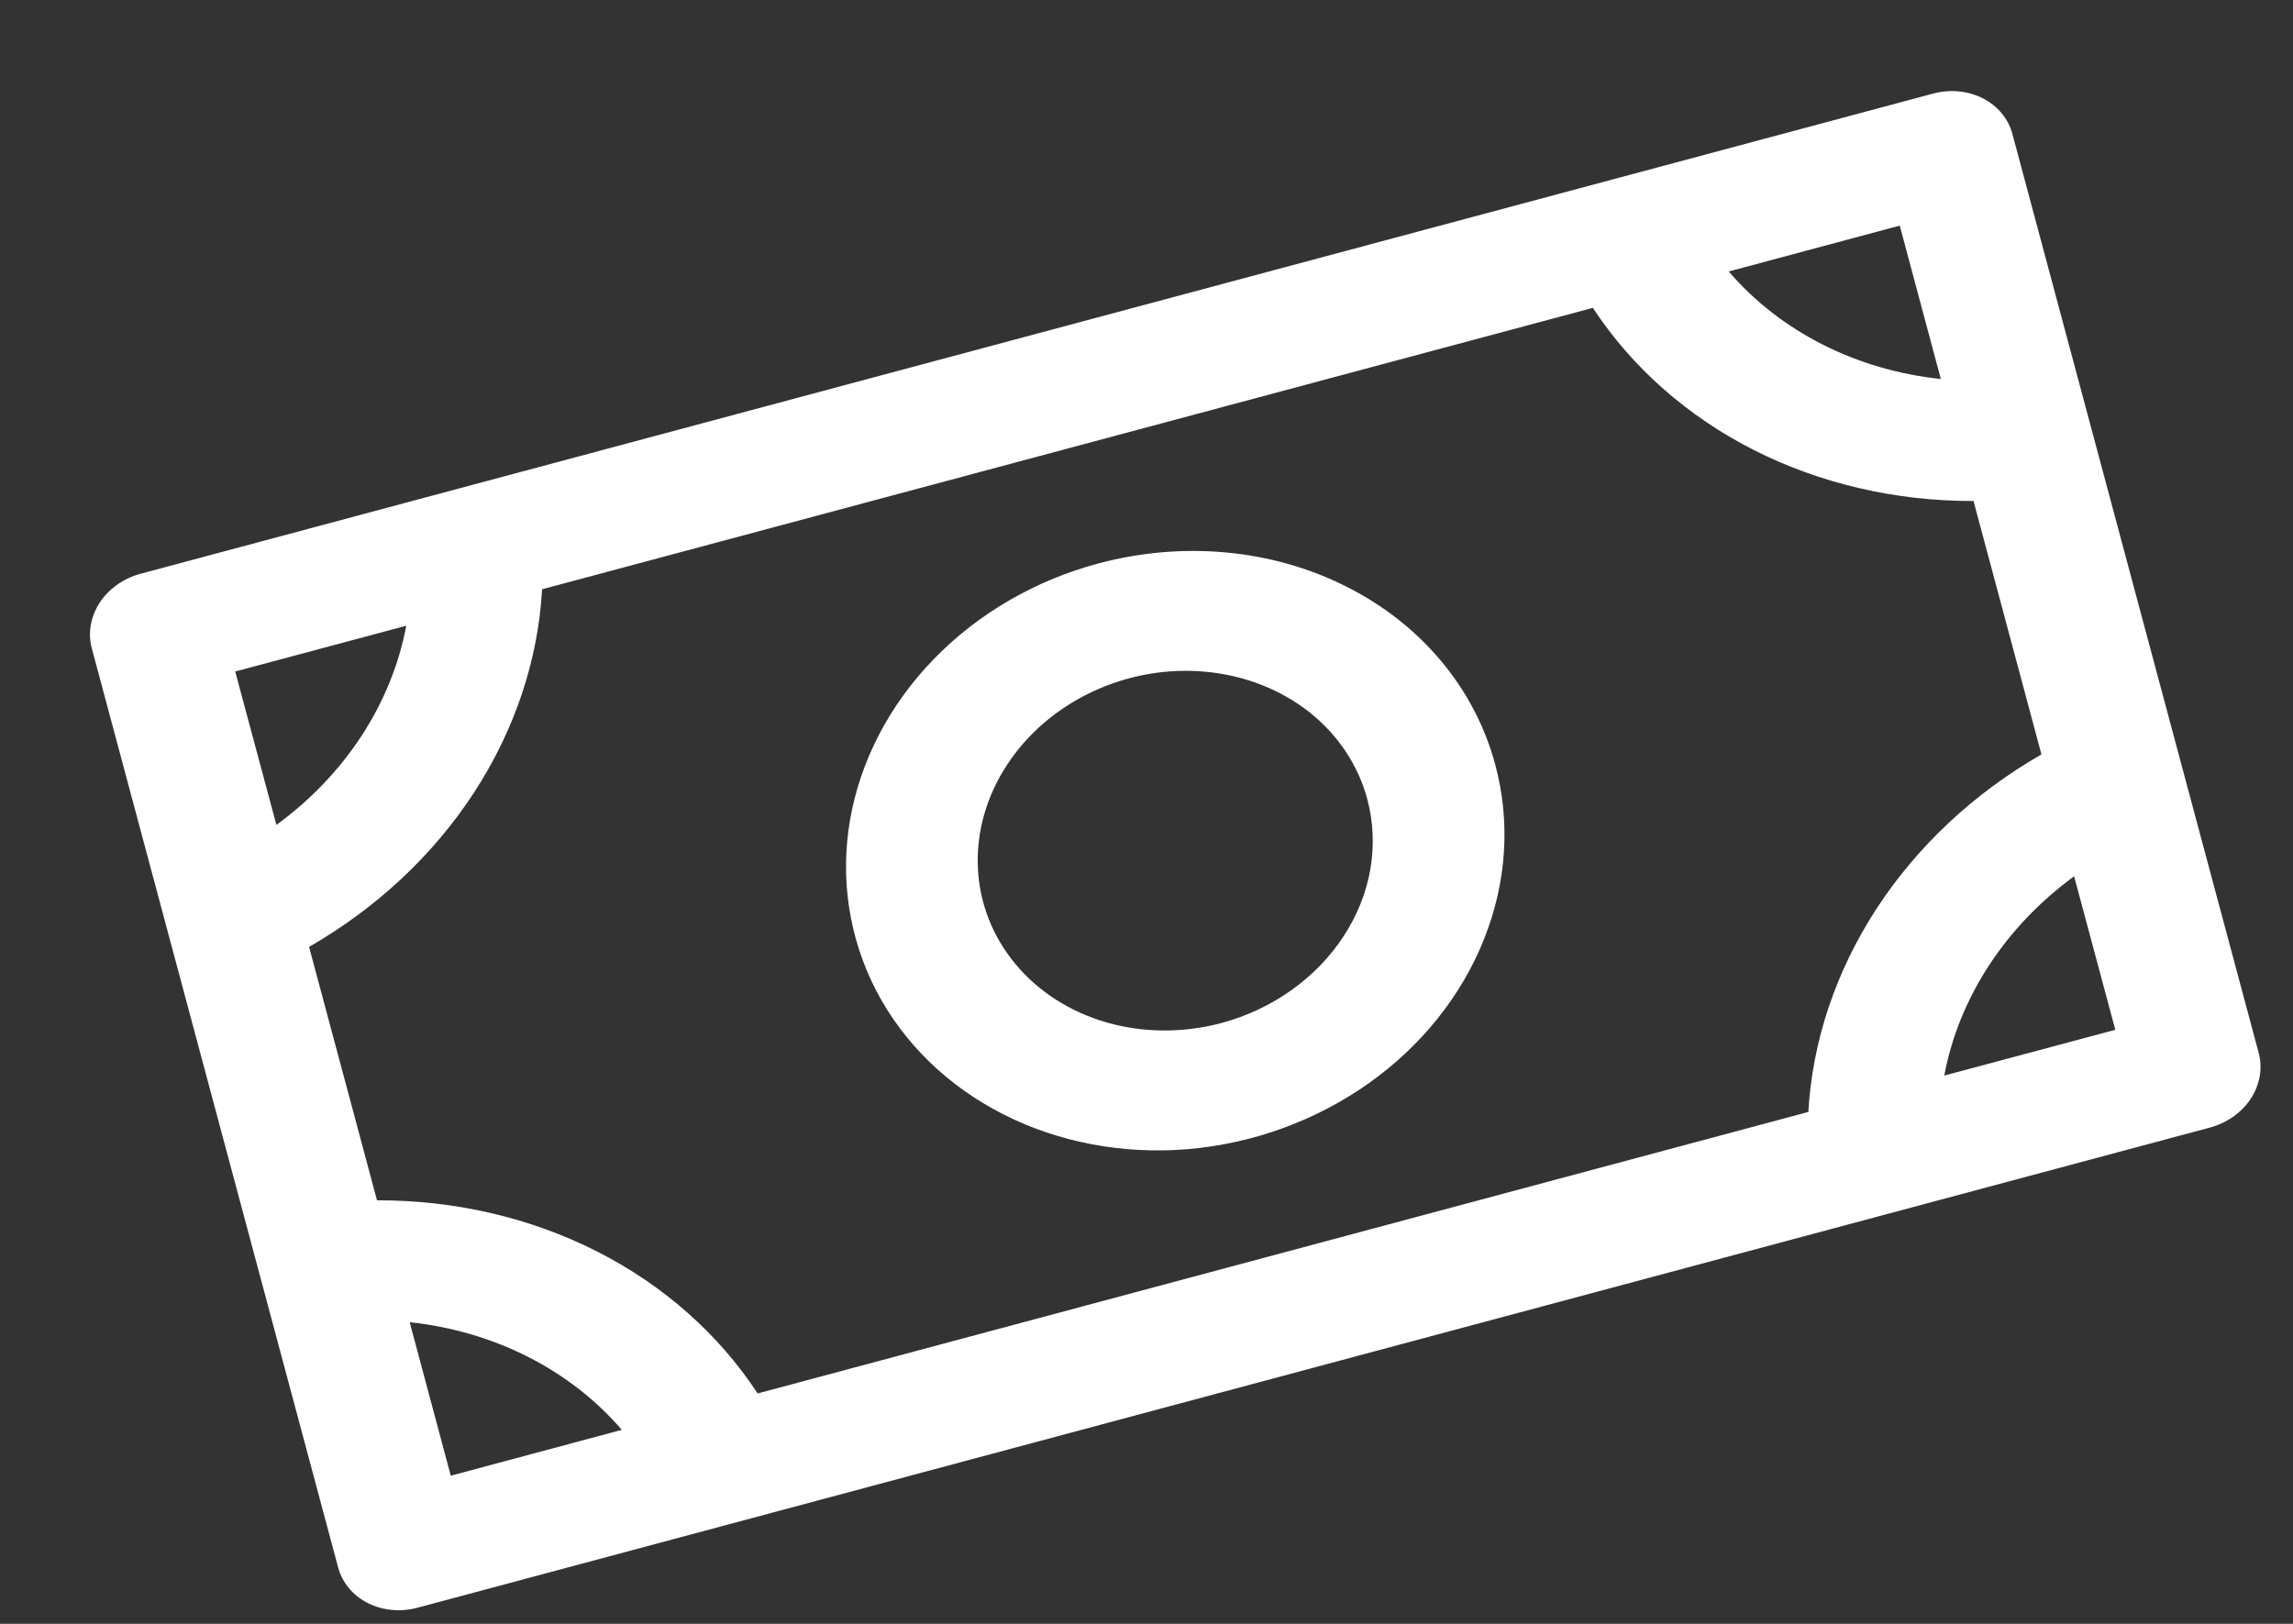 <?xml version="1.0" encoding="UTF-8"?> <svg xmlns="http://www.w3.org/2000/svg" width="24" height="17" viewBox="0 0 24 17" fill="none"><rect x="0" y="0" width="24" height="17" fill="#333333" stroke="none"/><path d="M11.495 5.899C10.833 6.076 10.232 6.426 9.77 6.904C9.307 7.382 9.004 7.967 8.897 8.584C8.791 9.202 8.887 9.824 9.172 10.373C9.458 10.921 9.92 11.371 10.502 11.666C11.083 11.961 11.757 12.088 12.438 12.03C13.118 11.971 13.776 11.731 14.327 11.34C14.879 10.948 15.299 10.422 15.534 9.829C15.77 9.236 15.811 8.602 15.651 8.008C15.438 7.21 14.88 6.54 14.1 6.145C13.321 5.749 12.384 5.661 11.495 5.899ZM12.784 10.71C12.387 10.816 11.97 10.814 11.586 10.705C11.202 10.595 10.869 10.382 10.629 10.093C10.388 9.805 10.251 9.453 10.235 9.082C10.219 8.711 10.324 8.338 10.538 8.011C10.751 7.683 11.063 7.415 11.435 7.241C11.806 7.067 12.22 6.994 12.624 7.033C13.027 7.071 13.403 7.218 13.704 7.455C14.004 7.693 14.216 8.01 14.311 8.367C14.439 8.845 14.351 9.361 14.064 9.8C13.778 10.239 13.317 10.567 12.784 10.71ZM20.232 0.98L1.47 6.007C1.292 6.055 1.139 6.164 1.043 6.31C0.948 6.457 0.918 6.628 0.961 6.788L3.539 16.409C3.582 16.569 3.693 16.703 3.849 16.782C4.005 16.861 4.192 16.879 4.37 16.831L23.132 11.804C23.31 11.756 23.463 11.647 23.559 11.501C23.654 11.354 23.684 11.182 23.641 11.023L21.063 1.402C21.02 1.242 20.909 1.108 20.753 1.029C20.597 0.95 20.409 0.932 20.232 0.98ZM18.927 11.641L7.93 14.588C7.522 13.966 6.944 13.454 6.248 13.101C5.552 12.748 4.761 12.564 3.946 12.566L3.235 9.913C3.941 9.507 4.535 8.952 4.961 8.298C5.387 7.644 5.632 6.913 5.674 6.169L16.672 3.223C17.08 3.845 17.658 4.356 18.354 4.71C19.05 5.063 19.841 5.247 20.656 5.245L21.367 7.898C20.66 8.304 20.067 8.859 19.641 9.513C19.215 10.167 18.97 10.898 18.927 11.641ZM20.314 3.968C19.427 3.874 18.633 3.47 18.094 2.842L19.884 2.362L20.314 3.968ZM4.252 6.551C4.1 7.364 3.613 8.111 2.893 8.636L2.462 7.03L4.252 6.551ZM4.288 13.842C5.174 13.937 5.969 14.341 6.508 14.969L4.718 15.449L4.288 13.842ZM20.35 11.26C20.502 10.447 20.989 9.7 21.709 9.174L22.14 10.781L20.35 11.26Z" fill="white"></path></svg> 